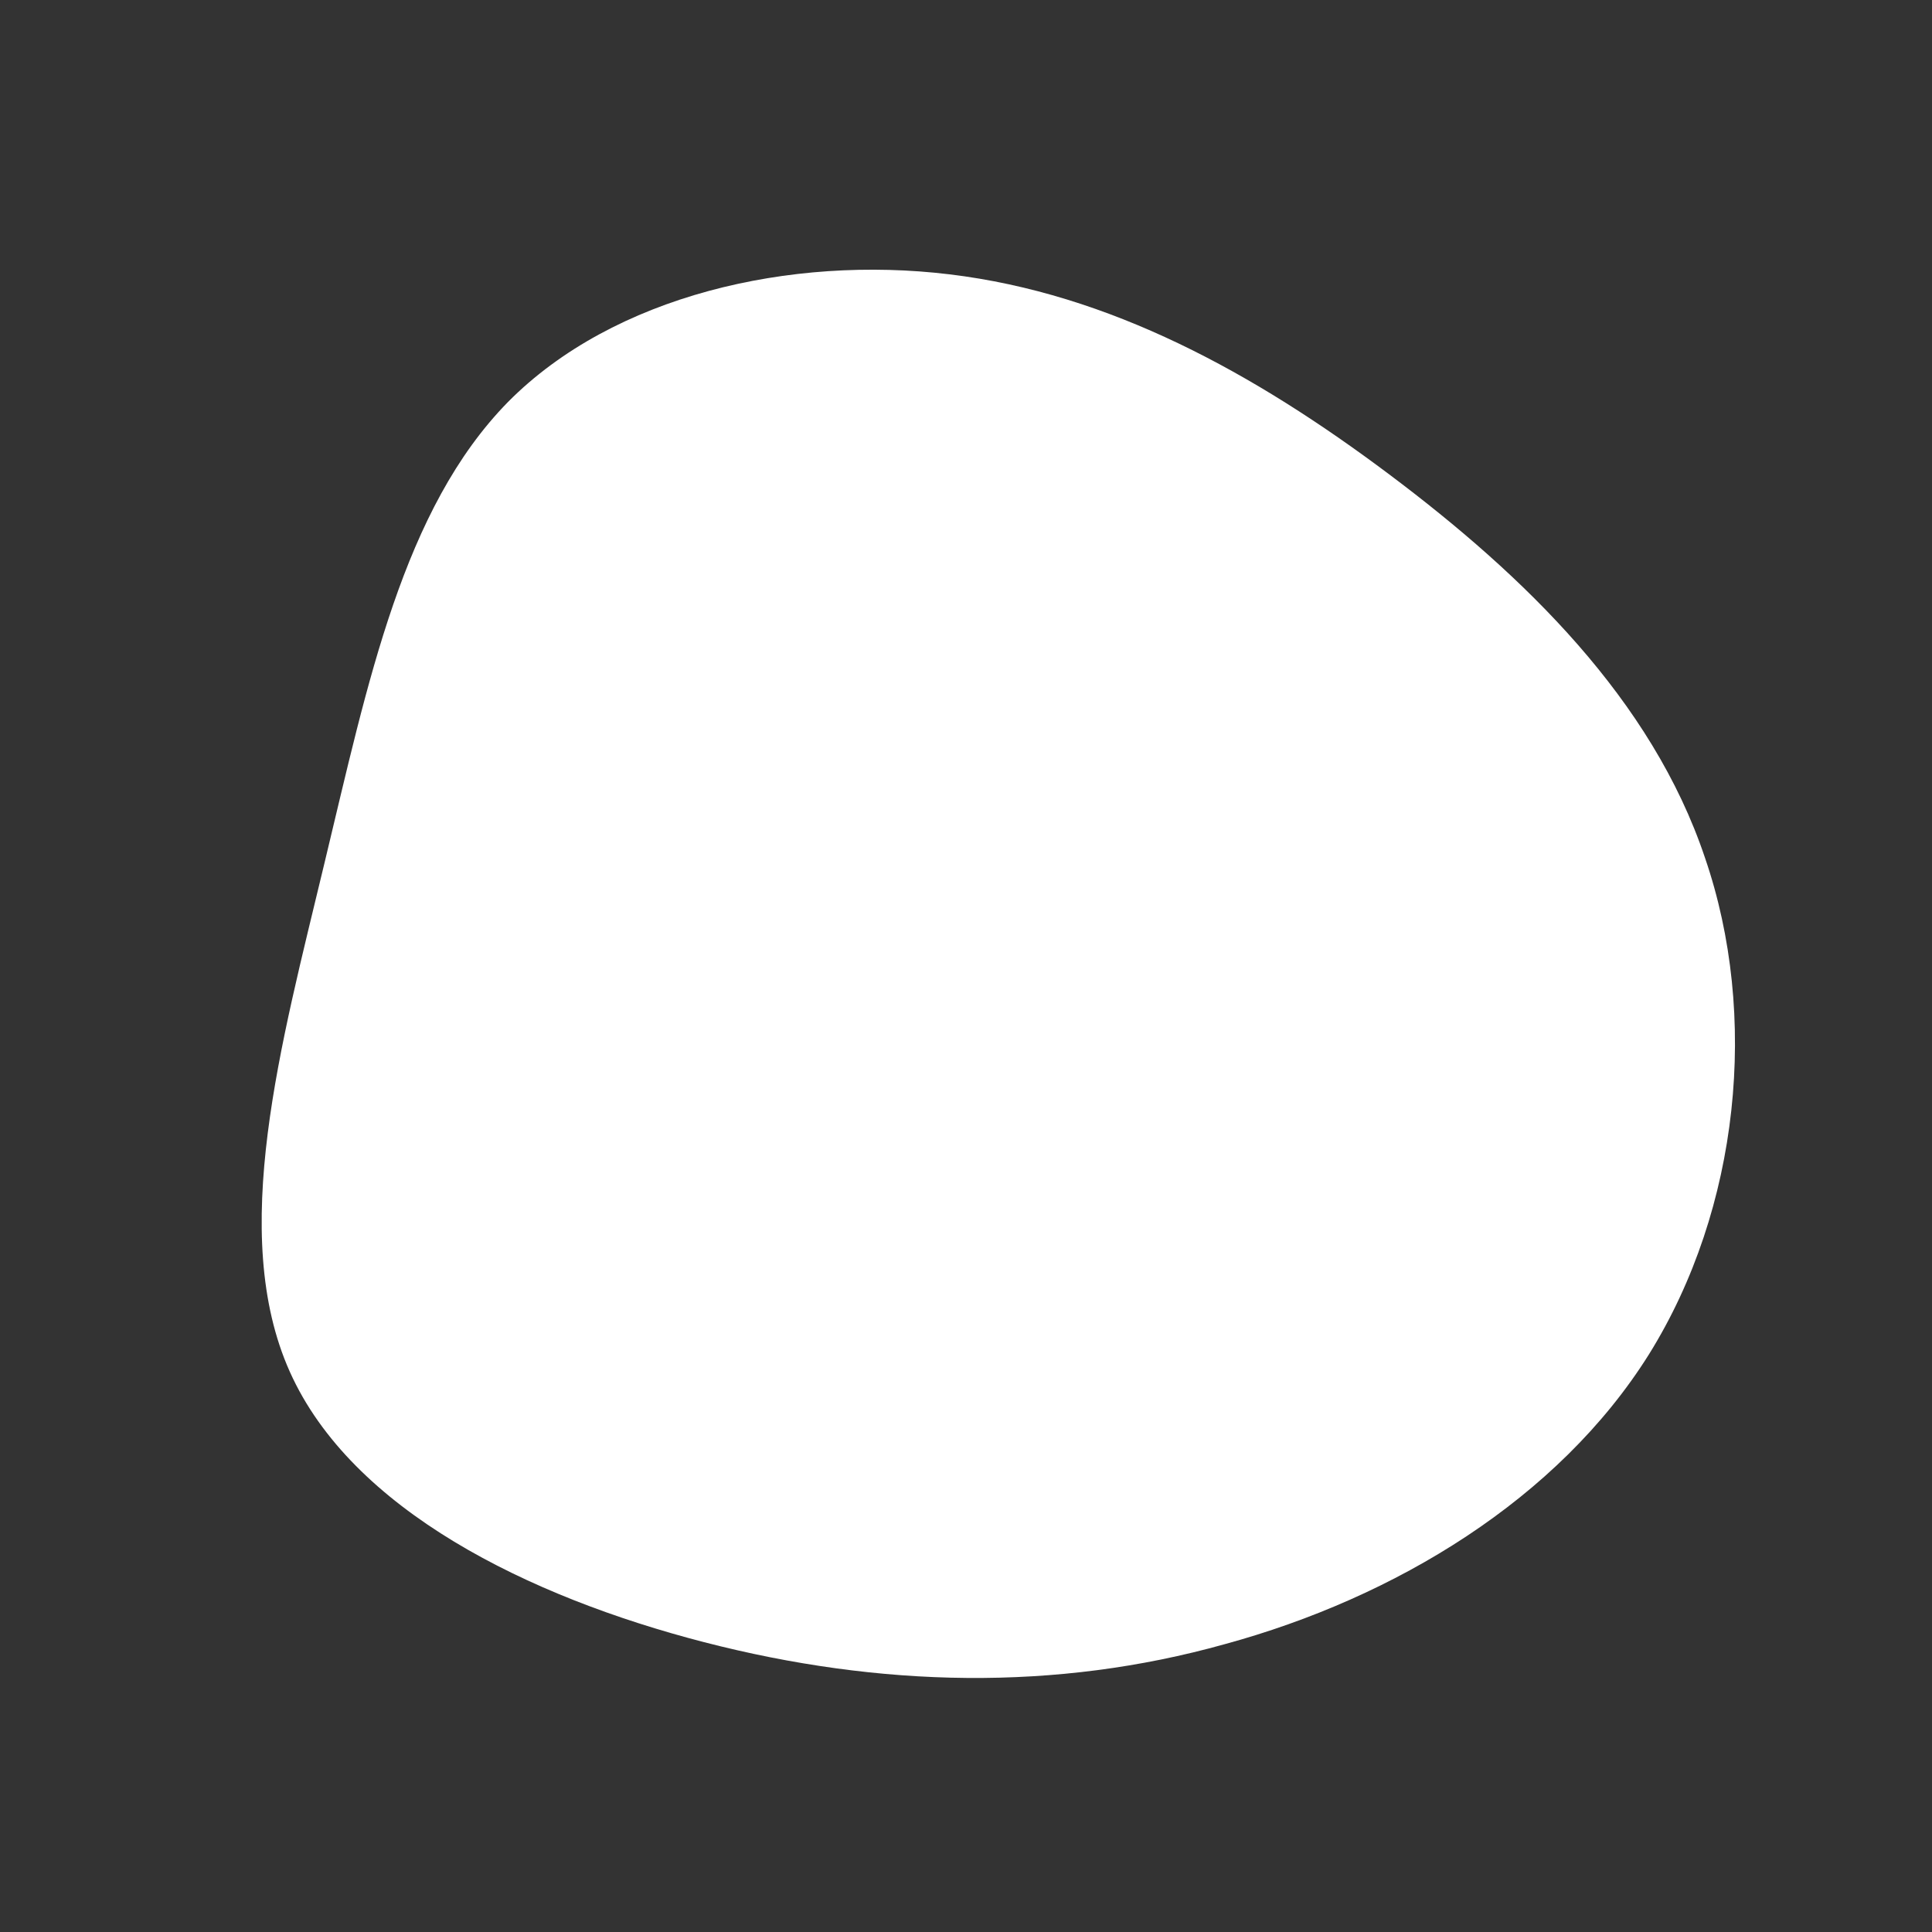                                 <svg version="1.1" viewBox="0 0 200 200" xmlns="http://www.w3.org/2000/svg" width="100%" height="100%">
                                    <rect x="0" y="0" width="200" height="200" fill="#333333" stroke="none"/>
                                    <path fill="#fff" d="M43.8,-50.9C57.8,-40.4,71,-27.6,76.5,-11.2C82.1,5.1,80.1,25.1,70.7,40.2C61.3,55.2,44.4,65.4,26.8,70.2C9.3,75.1,-8.9,74.7,-27.1,70C-45.3,65.3,-63.6,56.3,-70,42C-76.4,27.7,-70.9,8.1,-66.4,-10.7C-61.9,-29.4,-58.3,-47.3,-47.4,-58.4C-36.5,-69.4,-18.2,-73.6,-1.7,-71.6C14.9,-69.6,29.8,-61.4,43.8,-50.9Z" transform="translate(100 100)">
                                        <animate attributeType="XML" attributeName="d" dur="23s" repeatCount="indefinite" 
                                        values="
                                        M43.8,-50.9C57.8,-40.4,71,-27.6,76.5,-11.2C82.1,5.1,80.1,25.1,70.7,40.2C61.3,55.2,44.4,65.4,26.8,70.2C9.3,75.1,-8.9,74.7,-27.1,70C-45.3,65.3,-63.6,56.3,-70,42C-76.4,27.7,-70.9,8.1,-66.4,-10.7C-61.9,-29.4,-58.3,-47.3,-47.4,-58.4C-36.5,-69.4,-18.2,-73.6,-1.7,-71.6C14.9,-69.6,29.8,-61.4,43.8,-50.9Z;
                                        M49.8,-59.1C61.6,-49.5,66.2,-31,69,-12.5C71.9,6,73,24.4,65.3,37.8C57.7,51.1,41.2,59.4,24.6,63.8C8,68.3,-8.6,68.8,-22,62.9C-35.4,56.9,-45.5,44.5,-55.4,30.5C-65.4,16.4,-75.1,0.7,-75.5,-16.1C-75.8,-32.9,-66.8,-50.9,-52.7,-60C-38.5,-69.2,-19.3,-69.5,-0.1,-69.3C19,-69.2,38.1,-68.6,49.8,-59.1Z;
                                        M42.9,-55.3C53.9,-42,59.9,-26.8,63.7,-10.5C67.5,5.8,69.1,23.3,62,36.1C55,48.8,39.3,56.9,22.6,63.7C5.8,70.5,-12,76.1,-25.7,71C-39.5,65.9,-49.3,50,-60.3,33.6C-71.3,17.1,-83.5,0.1,-82,-15.5C-80.5,-31.2,-65.4,-45.6,-49.5,-58.1C-33.6,-70.5,-16.8,-81,-0.4,-80.5C16,-80.1,32,-68.6,42.9,-55.3Z;
                                        M41.5,-49.8C52.1,-40.6,57.9,-25.9,59.4,-11.4C60.9,3.2,58.1,17.6,52.3,32.6C46.5,47.6,37.6,63.2,24.6,68.1C11.7,73,-5.3,67.2,-21,60.3C-36.8,53.5,-51.2,45.7,-61.5,33C-71.7,20.3,-77.9,2.7,-75.7,-13.9C-73.4,-30.6,-62.9,-46.5,-48.8,-55C-34.8,-63.5,-17.4,-64.8,-1,-63.7C15.5,-62.5,30.9,-58.9,41.5,-49.8Z;
                                        M43.8,-50.9C57.8,-40.4,71,-27.6,76.5,-11.2C82.1,5.1,80.1,25.1,70.7,40.2C61.3,55.2,44.4,65.4,26.8,70.2C9.3,75.1,-8.9,74.7,-27.1,70C-45.3,65.3,-63.6,56.3,-70,42C-76.4,27.7,-70.9,8.1,-66.4,-10.7C-61.9,-29.4,-58.3,-47.3,-47.4,-58.4C-36.5,-69.4,-18.2,-73.6,-1.7,-71.6C14.9,-69.6,29.8,-61.4,43.8,-50.9Z" />
                                    </path>
                                </svg>